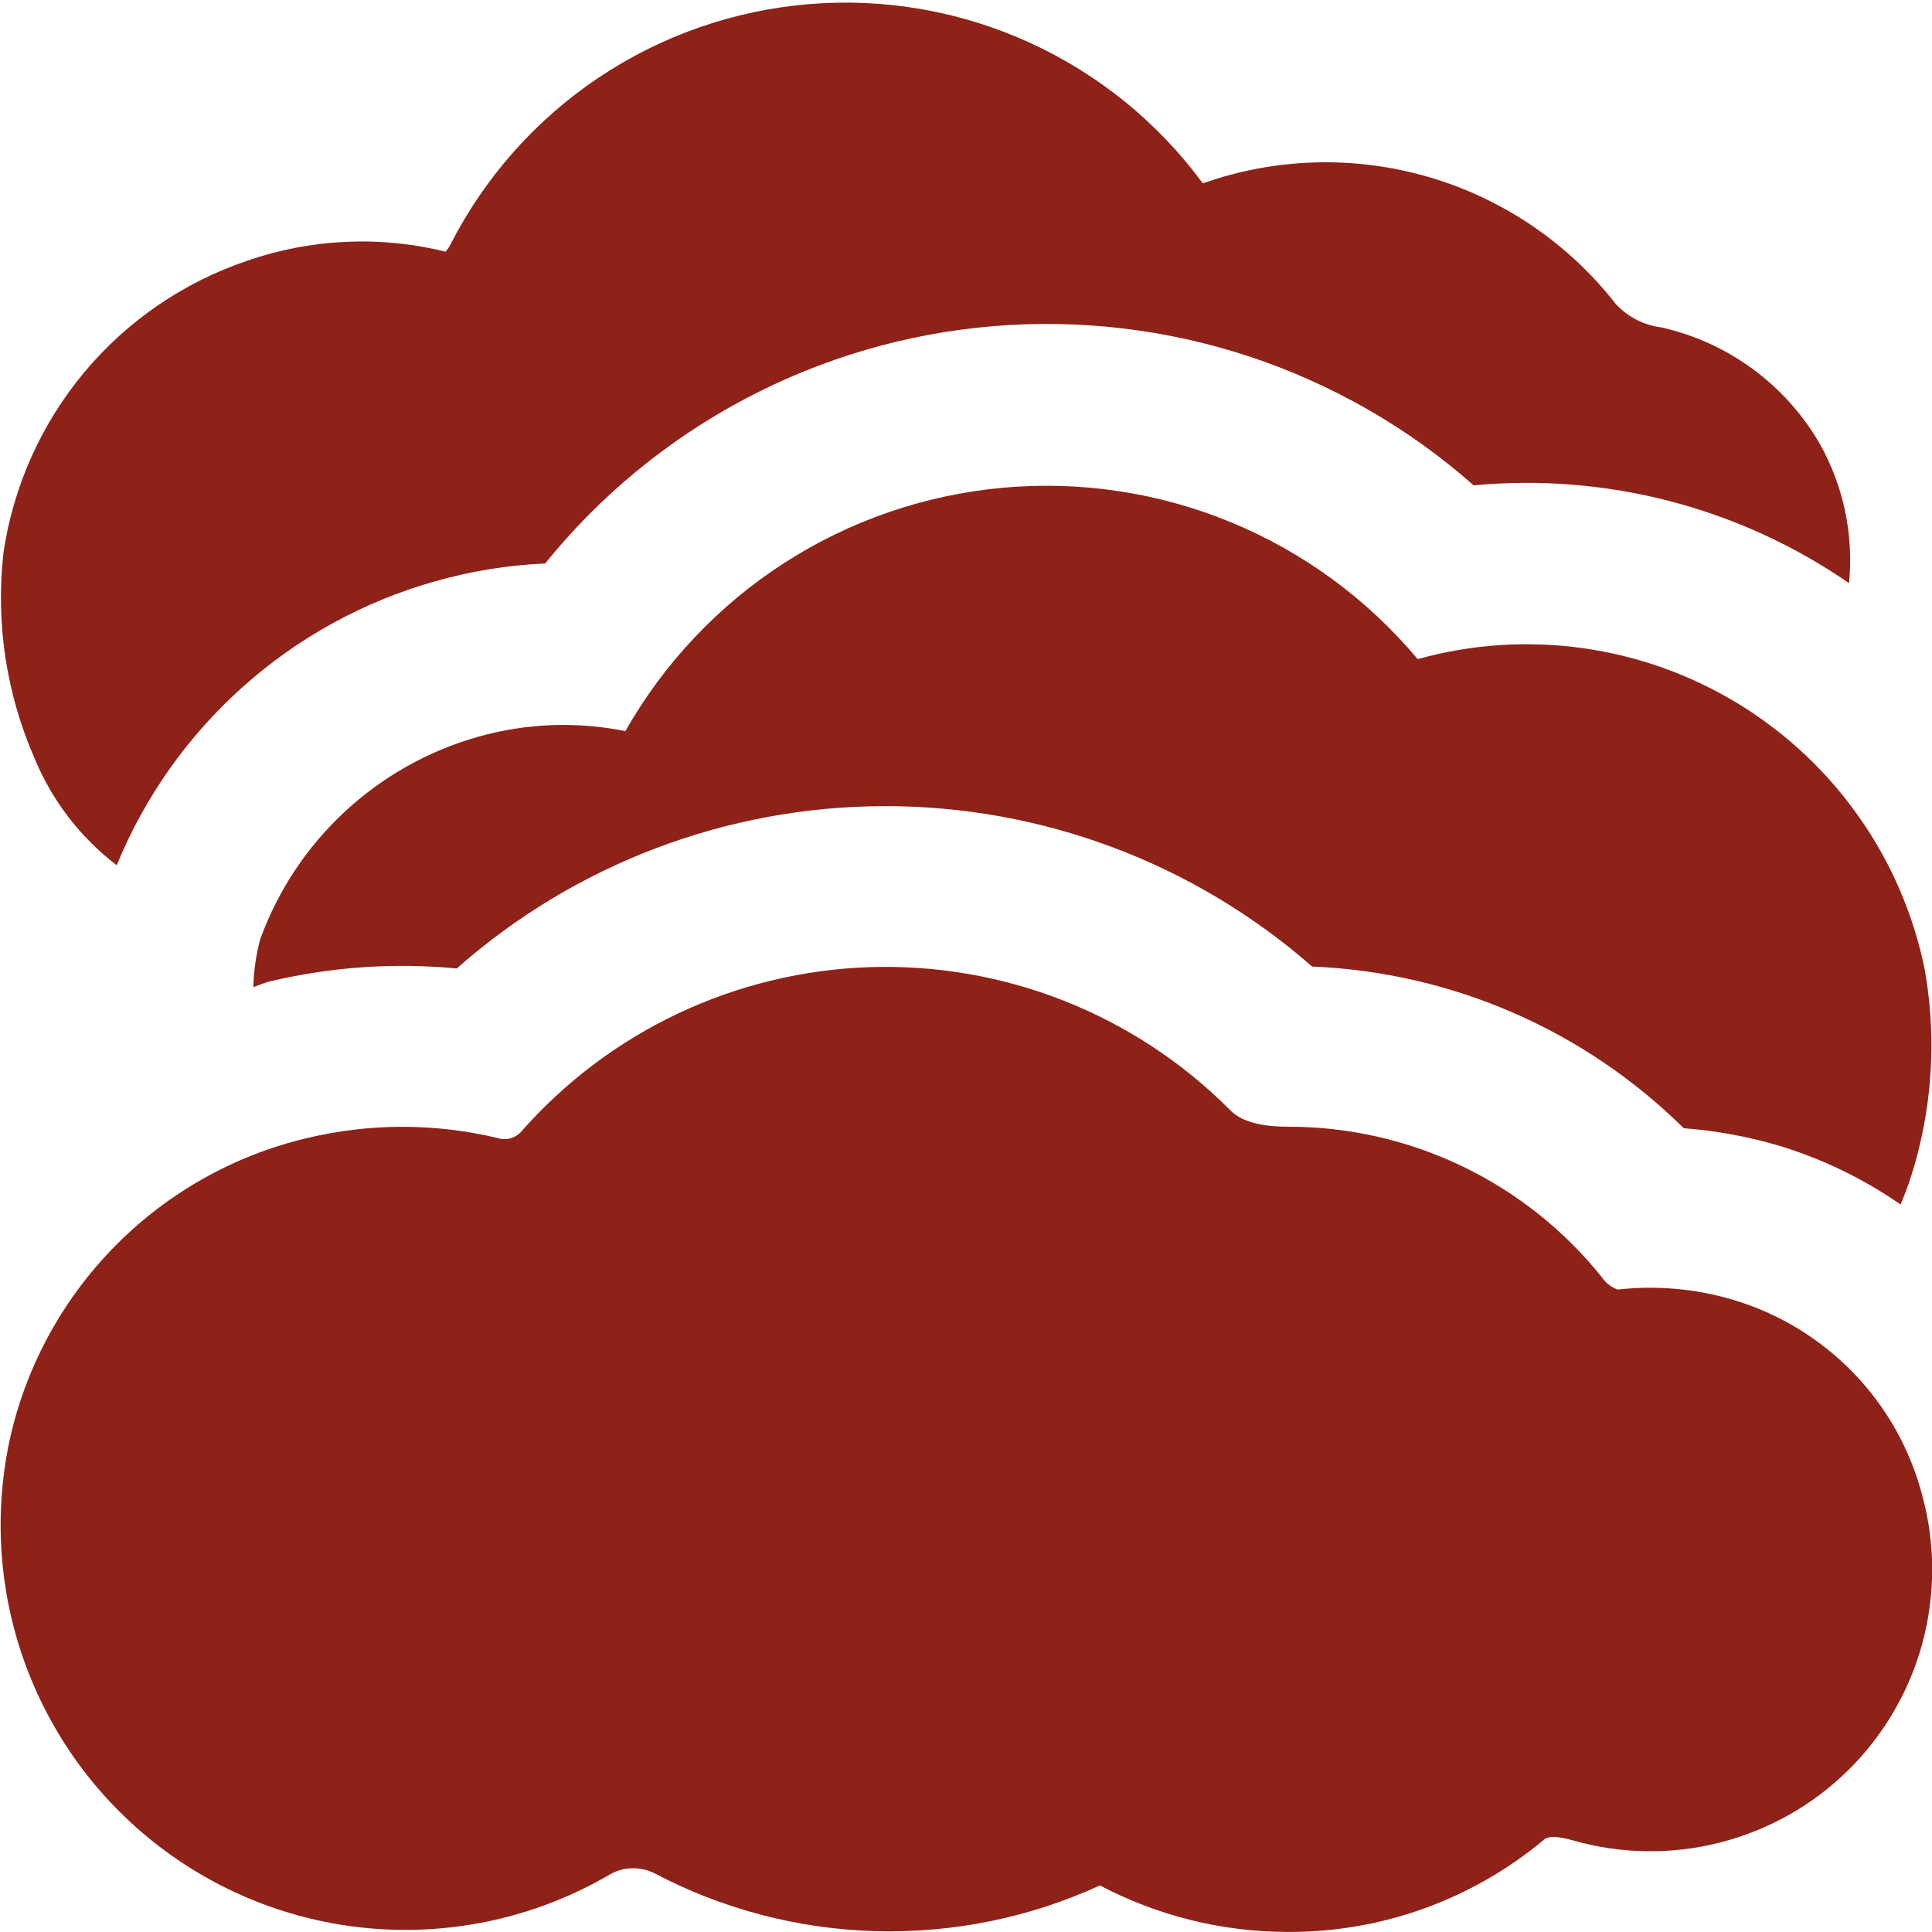 <?xml version="1.0" encoding="UTF-8"?> <svg xmlns="http://www.w3.org/2000/svg" width="32" height="32" viewBox="0 0 32 32" fill="none"><g clip-path="url(#clip0_222_8)"><path d="M21.333 31.999C20.248 31.999 19.179 31.734 18.218 31.229C17.055 31.762 15.784 32.021 14.504 31.986C13.224 31.951 11.97 31.623 10.837 31.026C10.718 30.966 10.585 30.939 10.452 30.945C10.319 30.951 10.189 30.991 10.076 31.062C8.946 31.716 7.65 32.027 6.347 31.955C5.044 31.884 3.79 31.433 2.739 30.659C1.688 29.885 0.886 28.821 0.431 27.597C-0.024 26.374 -0.112 25.044 0.178 23.771C0.457 22.576 1.064 21.483 1.93 20.614C2.796 19.745 3.887 19.134 5.081 18.851C6.122 18.601 7.207 18.601 8.248 18.851C8.313 18.872 8.383 18.873 8.45 18.856C8.516 18.838 8.577 18.803 8.624 18.753C9.35 17.926 10.237 17.256 11.232 16.786C12.227 16.316 13.307 16.055 14.407 16.019C15.507 15.983 16.602 16.173 17.626 16.577C18.649 16.981 19.579 17.591 20.357 18.369C20.444 18.458 20.646 18.662 21.336 18.662C22.335 18.661 23.321 18.885 24.221 19.318C25.121 19.75 25.913 20.38 26.536 21.161C26.599 21.252 26.689 21.322 26.793 21.359C27.437 21.287 28.088 21.345 28.709 21.53C29.466 21.756 30.152 22.174 30.701 22.742C31.25 23.311 31.642 24.012 31.841 24.777C32.057 25.575 32.057 26.416 31.841 27.215C31.625 28.013 31.201 28.74 30.612 29.32C30.023 29.901 29.29 30.314 28.488 30.518C27.687 30.723 26.846 30.71 26.05 30.482C25.684 30.379 25.609 30.442 25.576 30.469C24.386 31.463 22.884 32.006 21.333 31.999ZM4.474 16.254C5.486 16.014 6.53 15.942 7.565 16.041C9.519 14.314 12.035 13.358 14.643 13.352C17.251 13.346 19.771 14.291 21.733 16.009C24.047 16.104 26.242 17.059 27.888 18.687C28.421 18.727 28.949 18.824 29.462 18.975C30.182 19.193 30.863 19.522 31.48 19.951C31.609 19.643 31.712 19.325 31.789 18.999C32.022 18.038 32.053 17.04 31.881 16.066C31.698 15.16 31.33 14.301 30.8 13.544C30.27 12.786 29.59 12.146 28.802 11.663C28.014 11.18 27.135 10.864 26.219 10.736C25.304 10.607 24.372 10.669 23.481 10.917C22.65 9.924 21.59 9.147 20.393 8.652C19.196 8.158 17.897 7.961 16.607 8.079C15.318 8.196 14.075 8.624 12.987 9.326C11.899 10.028 10.997 10.983 10.358 12.11C9.55 11.946 8.714 11.978 7.921 12.203C7.097 12.435 6.34 12.86 5.713 13.442C5.085 14.024 4.605 14.747 4.312 15.551C4.241 15.812 4.202 16.081 4.196 16.351C4.288 16.317 4.377 16.277 4.474 16.254ZM1.933 14.331C2.397 13.2 3.112 12.188 4.025 11.374C4.937 10.559 6.023 9.963 7.2 9.63C7.796 9.46 8.41 9.36 9.029 9.333C9.936 8.211 11.06 7.285 12.334 6.61C13.608 5.934 15.006 5.524 16.443 5.403C17.88 5.282 19.327 5.453 20.696 5.906C22.065 6.36 23.328 7.085 24.409 8.039C26.608 7.832 28.809 8.405 30.626 9.659C30.704 8.86 30.536 8.056 30.144 7.355C29.863 6.868 29.484 6.445 29.031 6.112C28.578 5.779 28.061 5.544 27.512 5.422C27.225 5.385 26.96 5.249 26.764 5.037C25.977 4.028 24.894 3.292 23.666 2.933C22.438 2.574 21.128 2.61 19.922 3.037C19.18 2.027 18.191 1.224 17.049 0.704C15.908 0.184 14.653 -0.035 13.404 0.068C12.154 0.17 10.951 0.591 9.91 1.289C8.869 1.988 8.024 2.942 7.456 4.059C7.421 4.13 7.373 4.165 7.386 4.17C6.296 3.899 5.149 3.952 4.088 4.321C3.035 4.678 2.102 5.318 1.391 6.172C0.68 7.026 0.218 8.06 0.057 9.159C-0.074 10.323 0.106 11.501 0.578 12.573C0.867 13.268 1.335 13.874 1.933 14.331Z" fill="#8E2218"></path></g><defs><clipPath id="clip0_222_8"><rect width="32" height="32" fill="white"></rect></clipPath></defs></svg> 